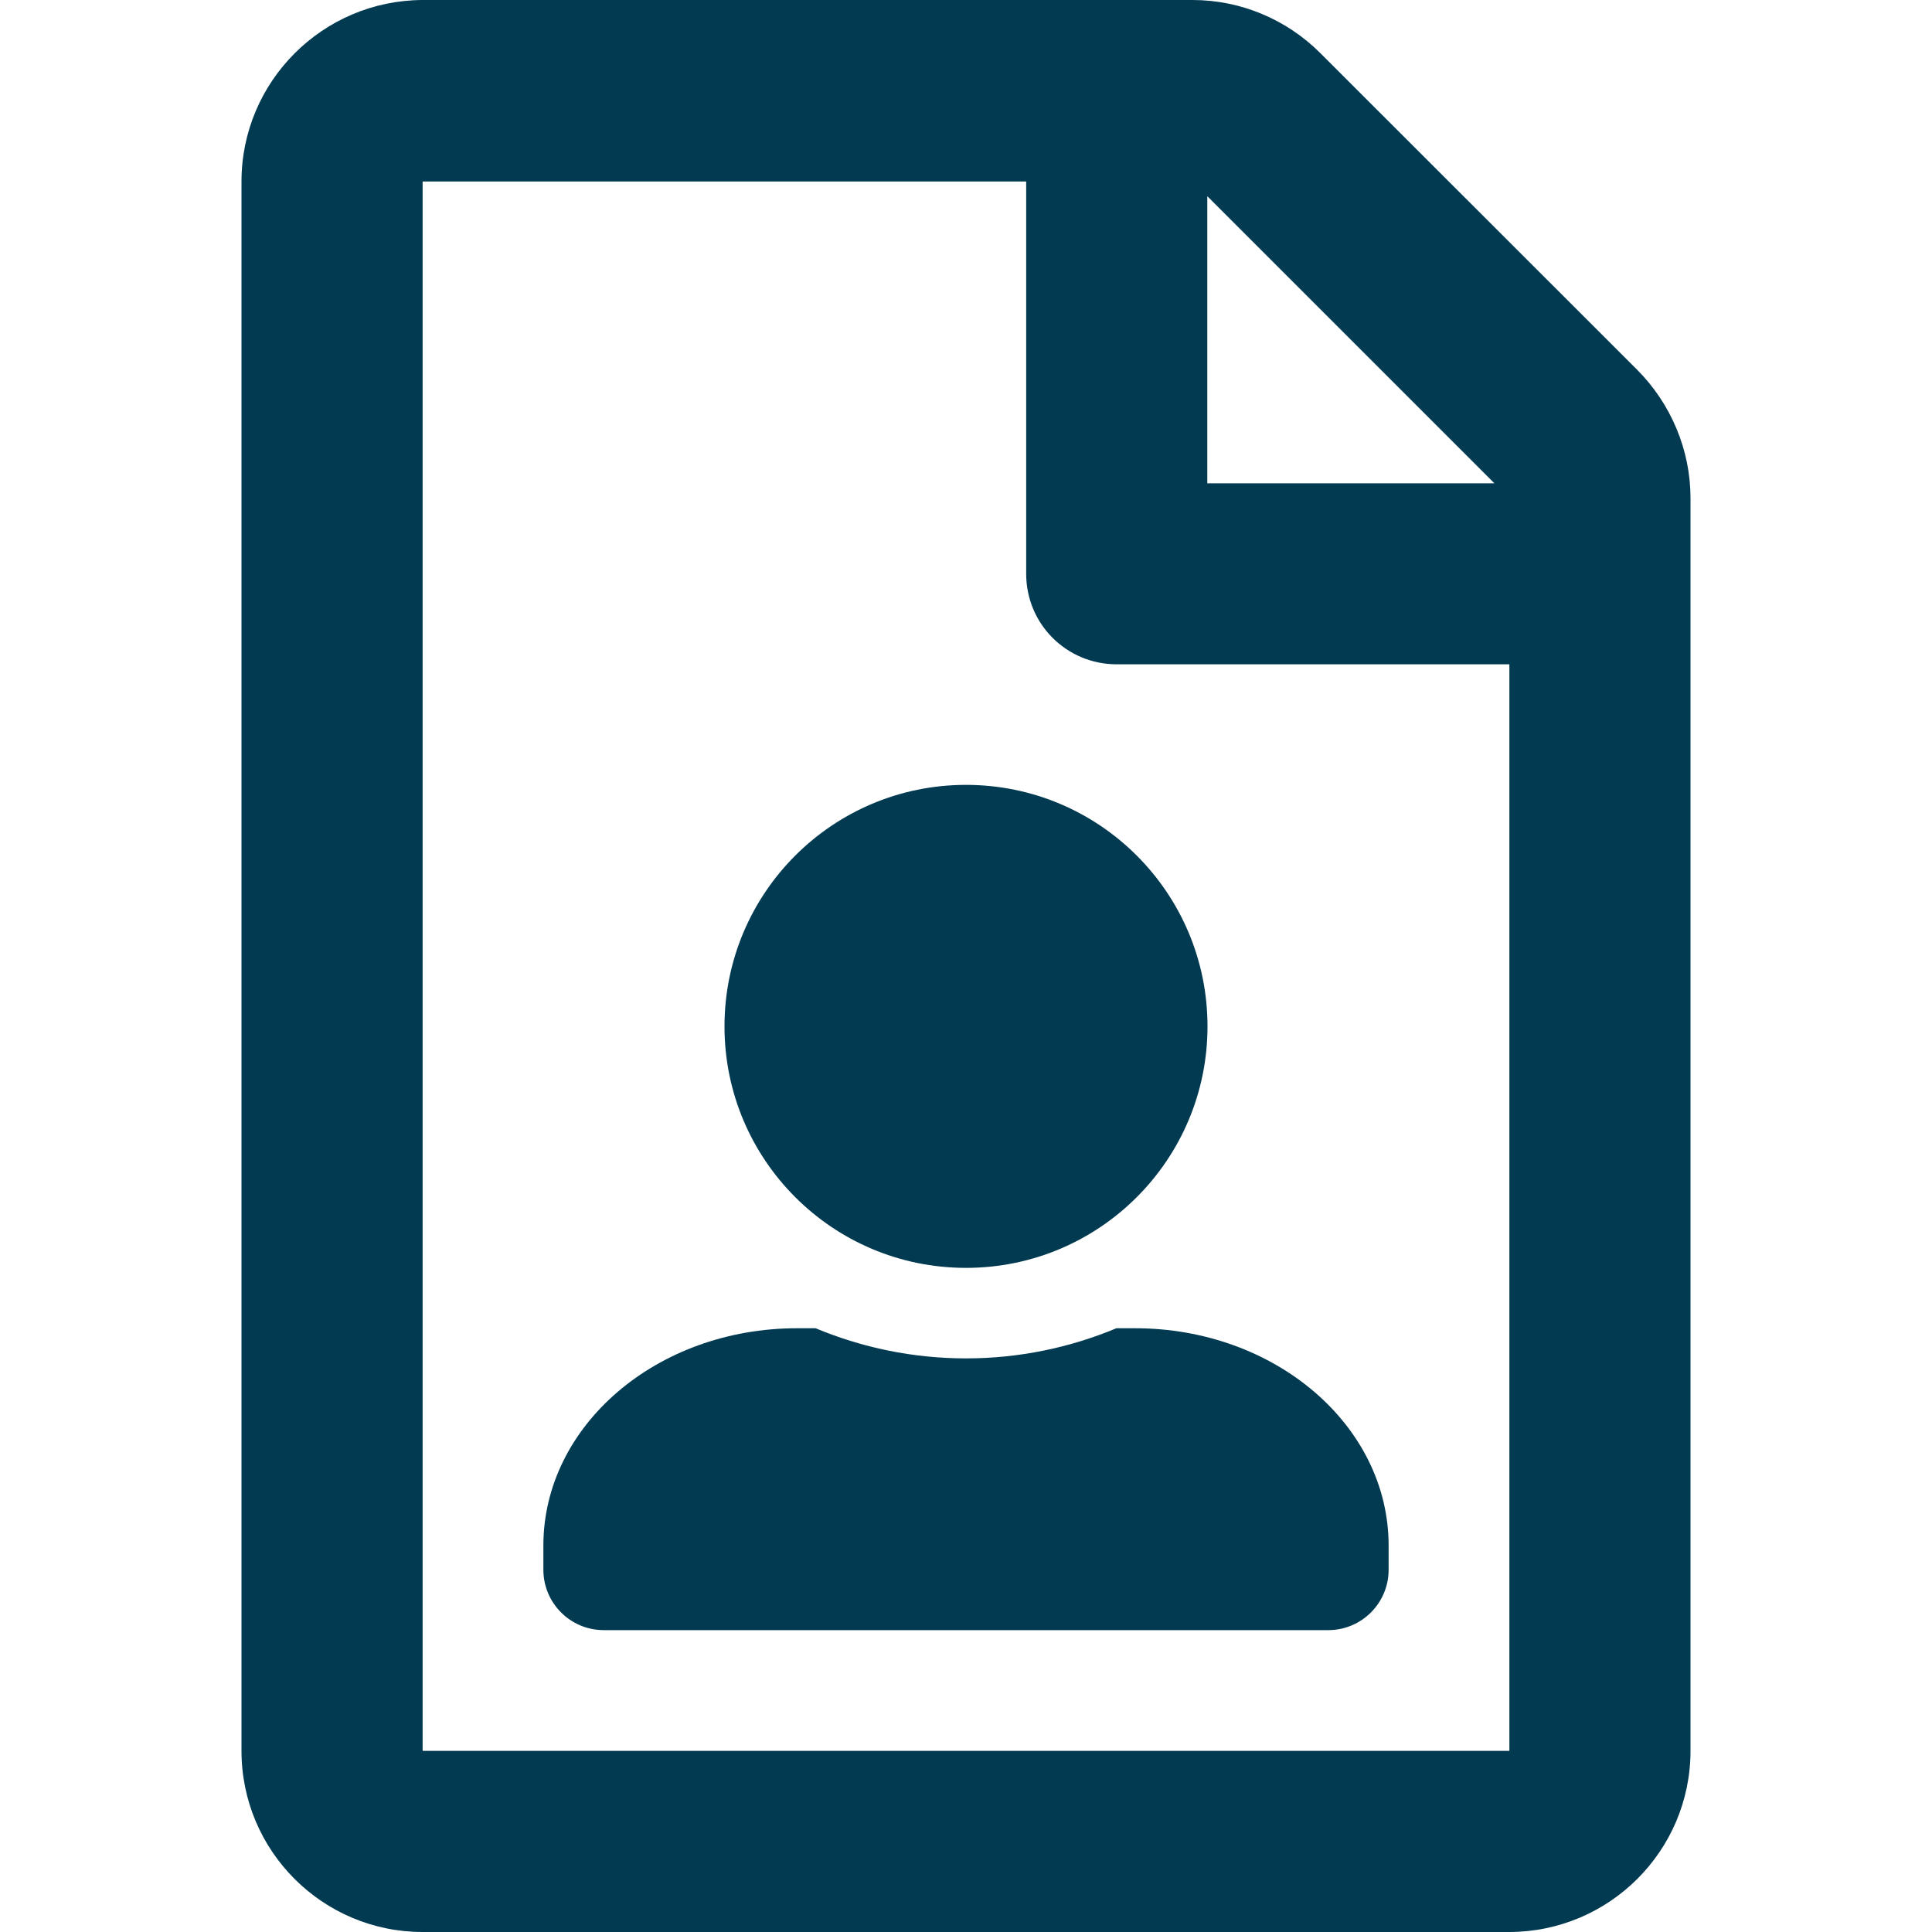 <svg width="20" height="20" viewBox="0 0 20 20" fill="none" xmlns="http://www.w3.org/2000/svg">
<path d="M16.947 3.827L13.669 0.551C13.318 0.199 12.841 0 12.346 0H4.375C3.34 0.004 2.5 0.844 2.5 1.879V18.125C2.5 19.16 3.34 20 4.375 20H15.622C16.657 20 17.5 19.16 17.5 18.125V5.155C17.5 4.659 17.298 4.179 16.947 3.827V3.827ZM12.498 2.031L15.47 5.003H12.498V2.031V2.031ZM15.625 18.125H4.375V1.879H10.623V5.94C10.623 6.46 11.041 6.877 11.561 6.877H15.625V18.125ZM7.5 10.625C7.5 12.006 8.619 13.125 10 13.125C11.381 13.125 12.5 12.006 12.5 10.625C12.5 9.244 11.381 8.125 10 8.125C8.619 8.125 7.5 9.244 7.5 10.625ZM11.557 13.75C11.077 13.95 10.552 14.062 10 14.062C9.448 14.062 8.923 13.95 8.443 13.75H8.25C6.8 13.75 5.625 14.757 5.625 16V16.25C5.625 16.595 5.905 16.875 6.25 16.875H13.75C14.095 16.875 14.375 16.595 14.375 16.25V16C14.375 14.757 13.2 13.75 11.75 13.75H11.557V13.75Z" fill="#013A51"/>
</svg>
